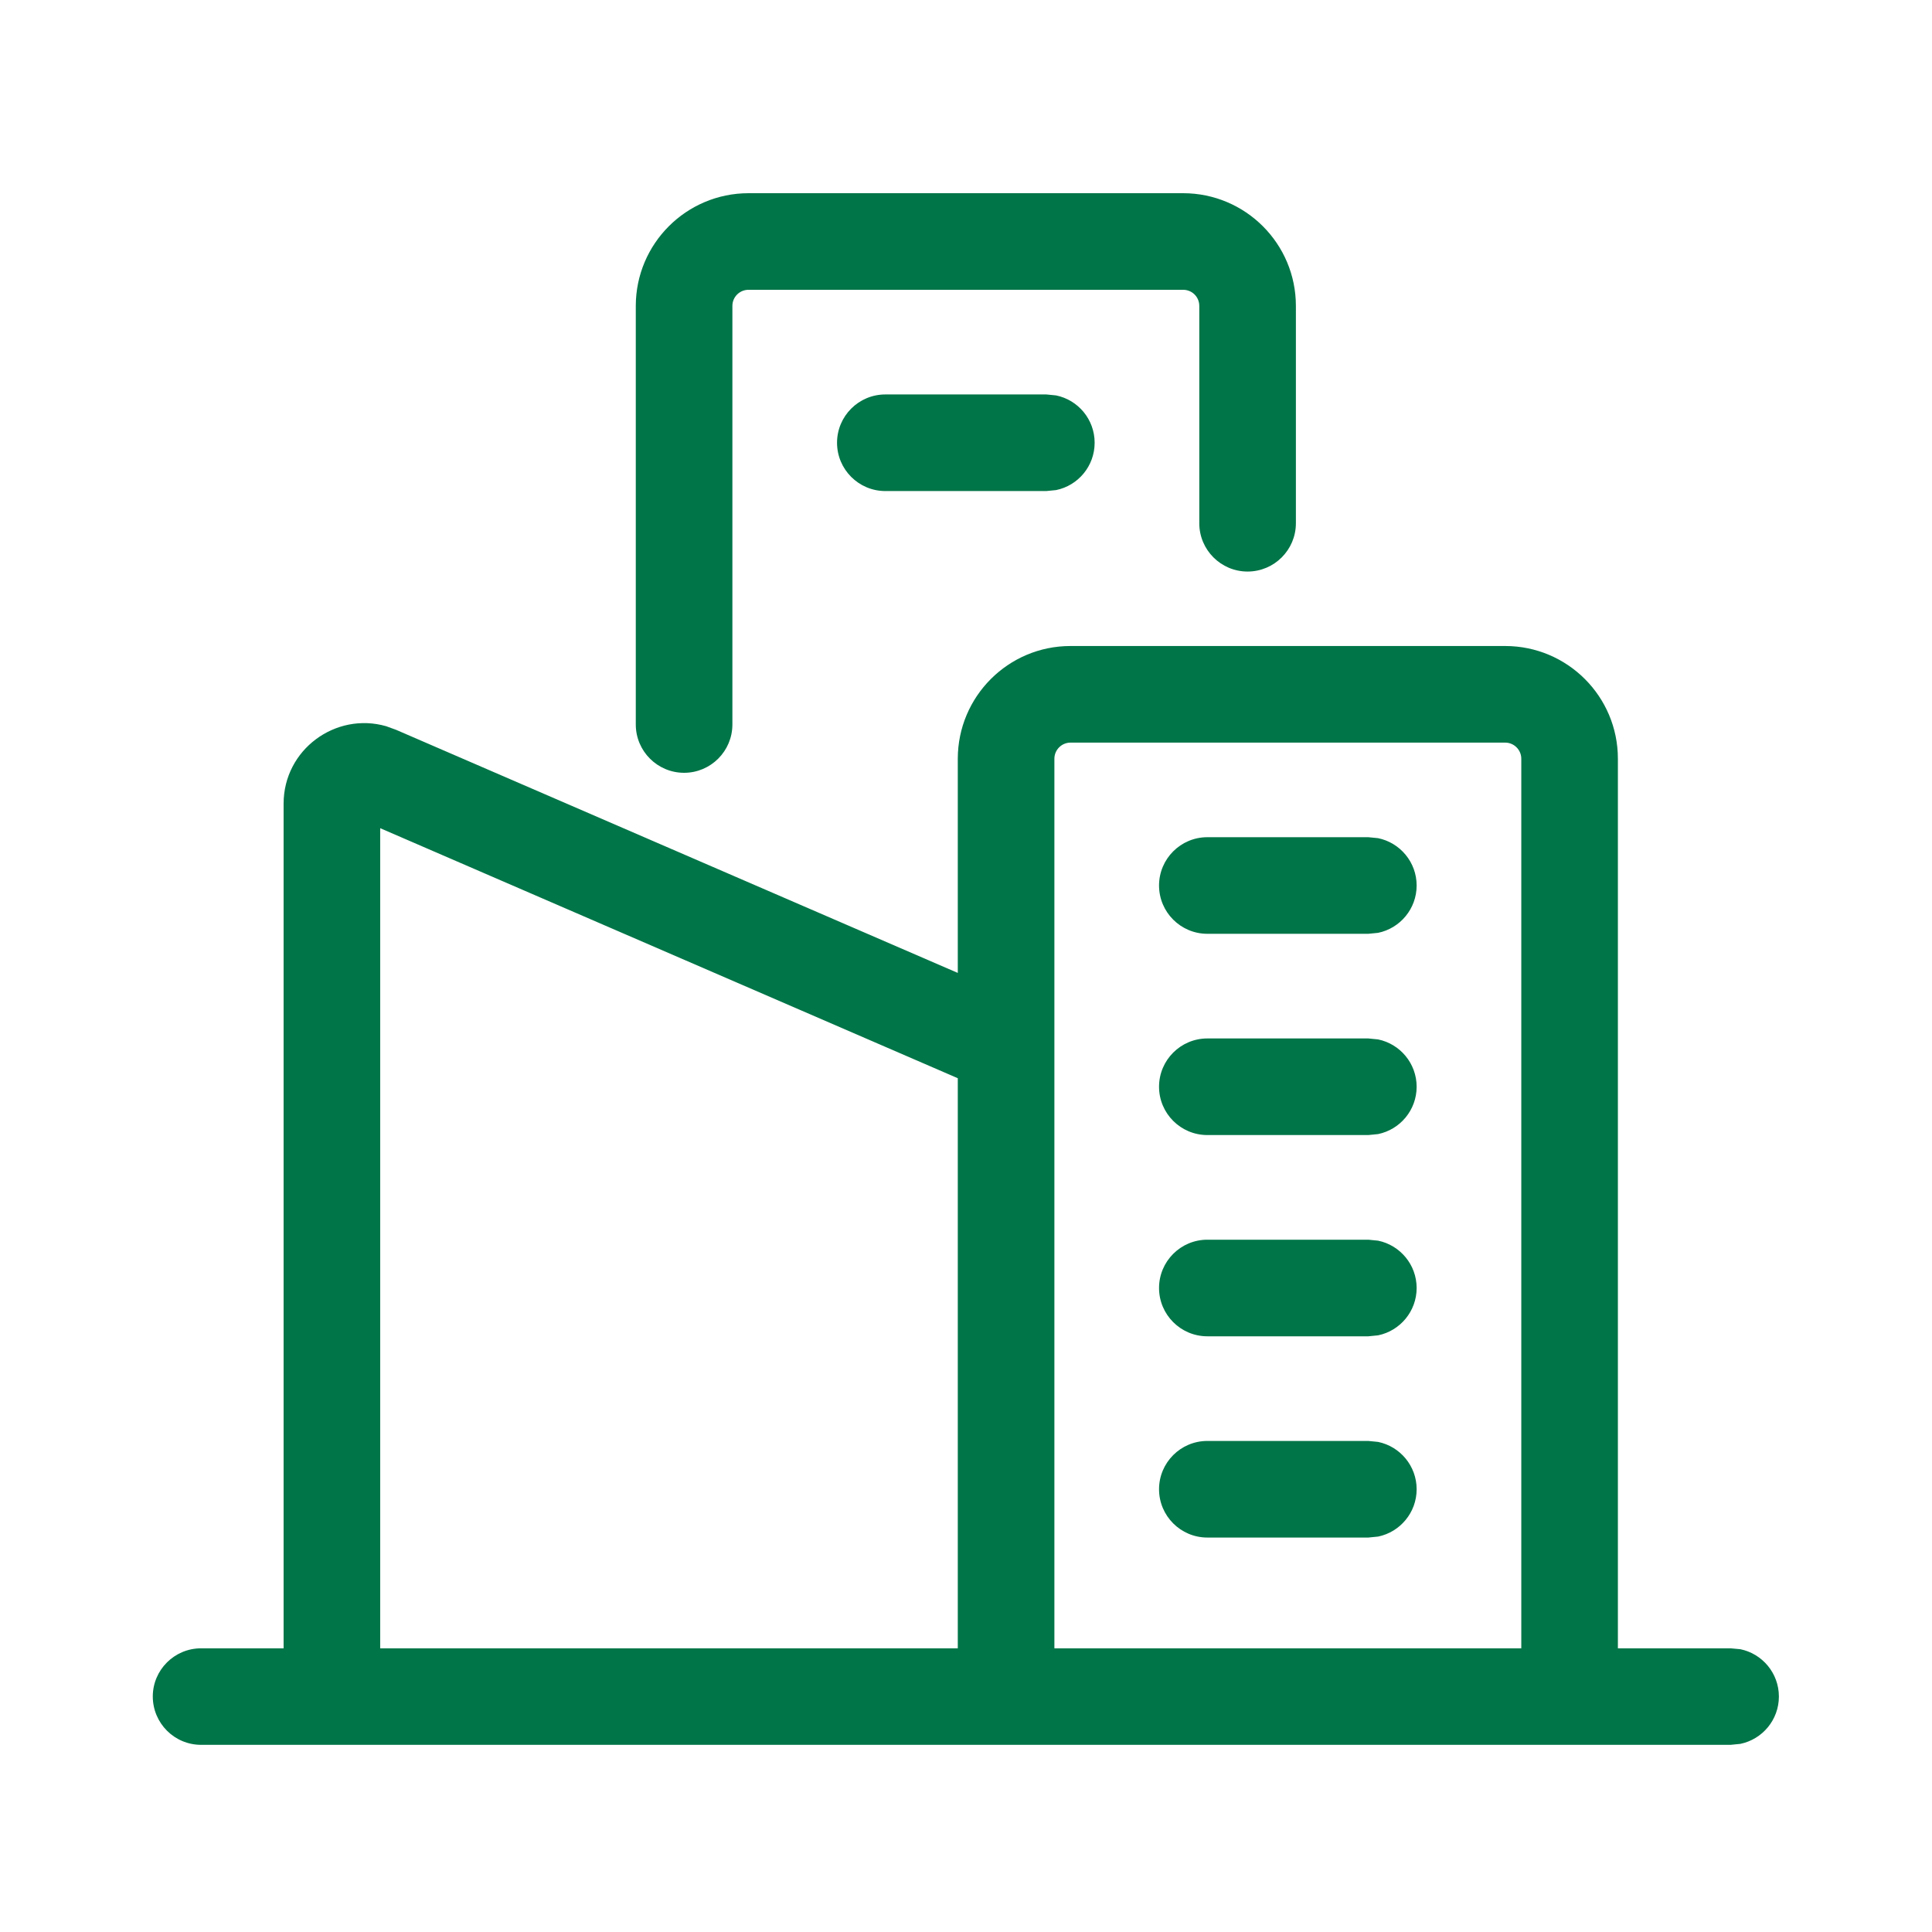 <svg width="24" height="24" viewBox="0 0 24 24" fill="none" xmlns="http://www.w3.org/2000/svg">
  <path d="M18.698 8.025C19.471 8.025 20.098 8.652 20.098 9.425V20.476H21.498L21.619 20.487C21.892 20.543 22.098 20.785 22.098 21.075C22.098 21.365 21.892 21.607 21.619 21.663L21.498 21.675H2.498C2.167 21.675 1.899 21.407 1.898 21.075C1.898 20.744 2.167 20.476 2.498 20.476H3.523V9.984C3.523 9.31 4.171 8.842 4.796 9.021L4.92 9.066L11.898 12.086V9.425C11.899 8.652 12.525 8.025 13.298 8.025H18.698ZM4.723 20.476H11.898V13.394L4.723 10.288V20.476ZM13.298 9.225C13.188 9.225 13.098 9.315 13.098 9.425V20.476H18.898V9.425C18.898 9.315 18.808 9.225 18.698 9.225H13.298ZM17.119 17.912C17.392 17.968 17.598 18.21 17.598 18.5C17.598 18.79 17.392 19.032 17.119 19.088L16.998 19.1H14.998C14.667 19.1 14.398 18.831 14.398 18.5C14.398 18.169 14.667 17.9 14.998 17.9H16.998L17.119 17.912ZM17.119 15.412C17.392 15.468 17.598 15.71 17.598 16C17.598 16.29 17.392 16.532 17.119 16.588L16.998 16.6H14.998C14.667 16.6 14.398 16.331 14.398 16C14.398 15.669 14.667 15.4 14.998 15.4H16.998L17.119 15.412ZM17.119 12.912C17.392 12.968 17.598 13.21 17.598 13.5C17.598 13.79 17.392 14.032 17.119 14.088L16.998 14.1H14.998C14.667 14.1 14.398 13.831 14.398 13.5C14.398 13.169 14.667 12.9 14.998 12.9H16.998L17.119 12.912ZM17.119 10.412C17.392 10.468 17.598 10.71 17.598 11C17.598 11.29 17.392 11.532 17.119 11.588L16.998 11.6H14.998C14.667 11.6 14.398 11.331 14.398 11C14.398 10.669 14.667 10.4 14.998 10.4H16.998L17.119 10.412ZM14.698 2.4C15.471 2.401 16.098 3.027 16.098 3.8V6.5C16.098 6.831 15.829 7.1 15.498 7.1C15.167 7.1 14.898 6.831 14.898 6.5V3.8C14.898 3.689 14.809 3.6 14.698 3.6H9.298C9.188 3.6 9.098 3.689 9.098 3.8V9C9.098 9.331 8.829 9.6 8.498 9.6C8.167 9.6 7.898 9.331 7.898 9V3.8C7.899 3.027 8.525 2.401 9.298 2.4H14.698ZM13.119 4.912C13.393 4.968 13.598 5.21 13.598 5.5C13.598 5.79 13.393 6.032 13.119 6.088L12.998 6.1H10.998C10.667 6.1 10.398 5.831 10.398 5.5C10.398 5.169 10.667 4.9 10.998 4.9H12.998L13.119 4.912Z" fill="#007548"/>
</svg>
